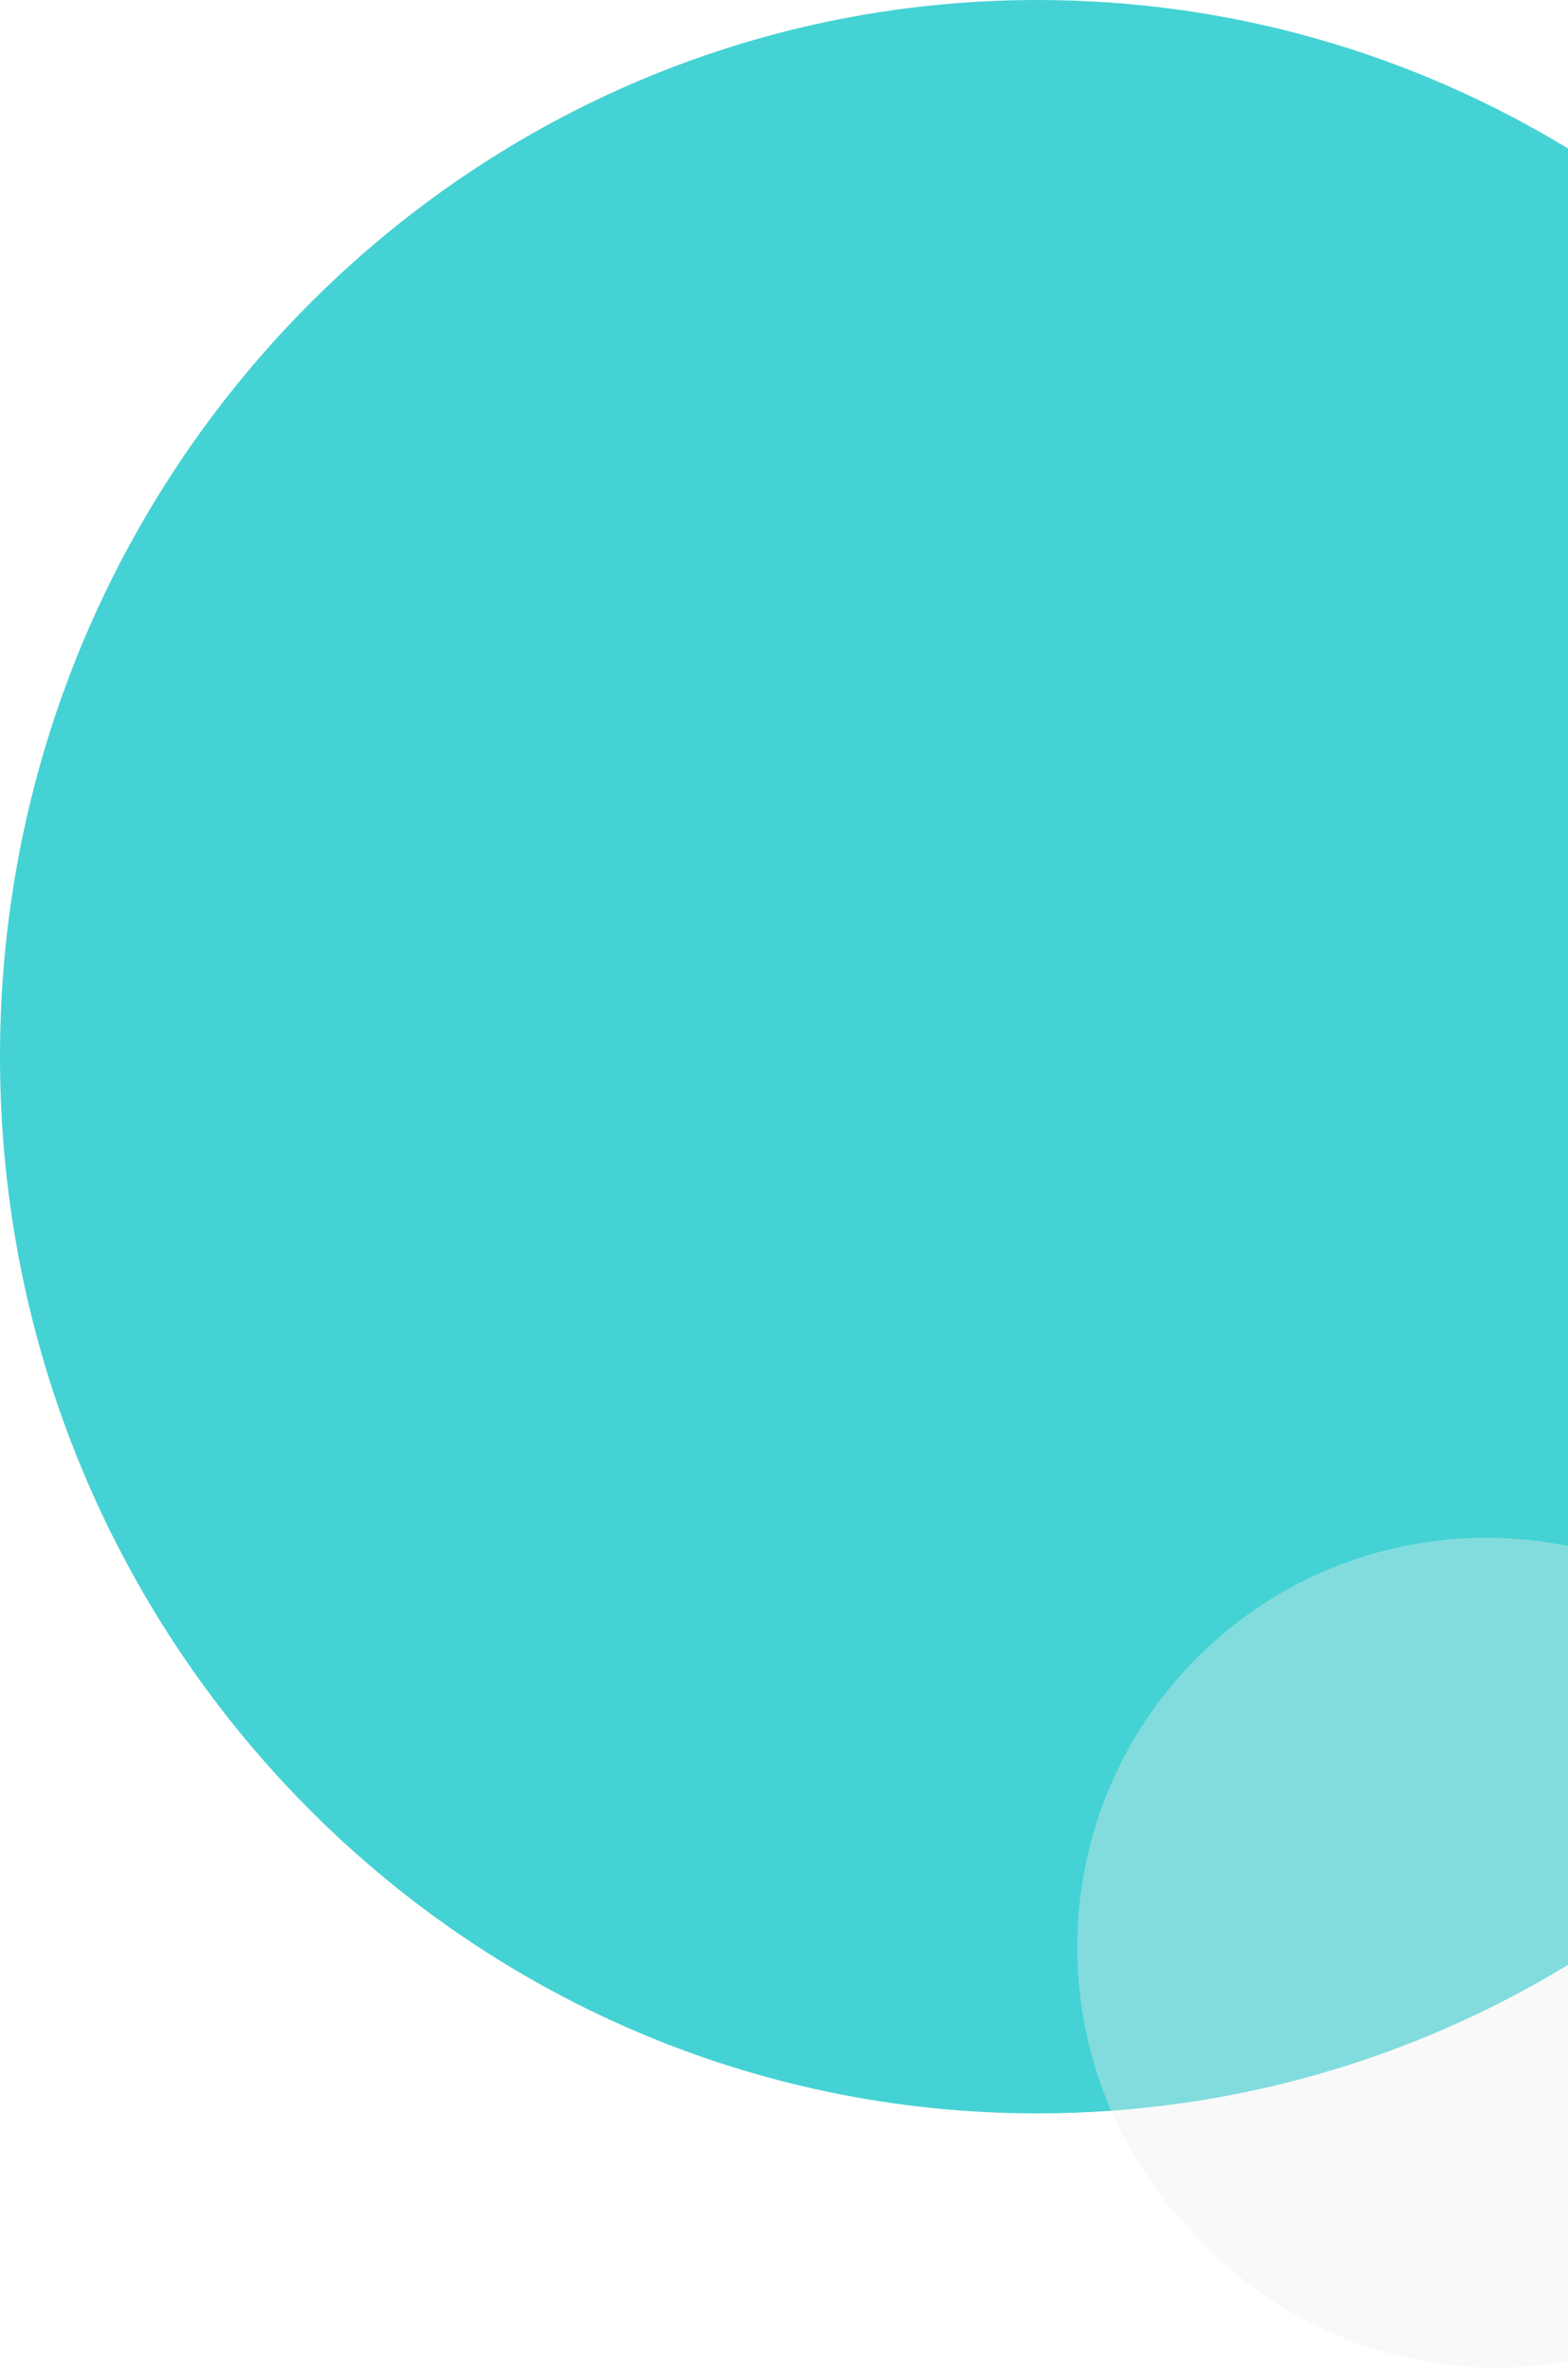 <svg width="297" height="449" viewBox="0 0 297 449" fill="none" xmlns="http://www.w3.org/2000/svg">
<path fill-rule="evenodd" clip-rule="evenodd" d="M297 28.102C267.595 10.254 233.224 0 196.5 0C87.976 0 0 89.543 0 200C0 310.457 87.976 400 196.5 400C233.224 400 267.595 389.746 297 371.898V28.102Z" fill="#45D2D4"/>
<g filter="url(#filter0_b_1752_5183)">
<path fill-rule="evenodd" clip-rule="evenodd" d="M297 292.602C273.175 287.778 247.453 294.204 228.413 312.139C197.257 341.486 195.79 390.534 225.138 421.691L227.07 423.742C245.66 443.478 272.155 451.3 297 446.924V292.602Z" fill="white" fill-opacity="0.2"/>
<path fill-rule="evenodd" clip-rule="evenodd" d="M297 292.602C273.175 287.778 247.453 294.204 228.413 312.139C197.257 341.486 195.79 390.534 225.138 421.691L227.07 423.742C245.66 443.478 272.155 451.3 297 446.924V292.602Z" fill="#E3E3E3" fill-opacity="0.2"/>
</g>
<defs>
<filter id="filter0_b_1752_5183" x="176.052" y="263.053" width="148.948" height="213.05" filterUnits="userSpaceOnUse" color-interpolation-filters="sRGB">
<feFlood flood-opacity="0" result="BackgroundImageFix"/>
<feGaussianBlur in="BackgroundImage" stdDeviation="14"/>
<feComposite in2="SourceAlpha" operator="in" result="effect1_backgroundBlur_1752_5183"/>
<feBlend mode="normal" in="SourceGraphic" in2="effect1_backgroundBlur_1752_5183" result="shape"/>
</filter>
</defs>
</svg>

